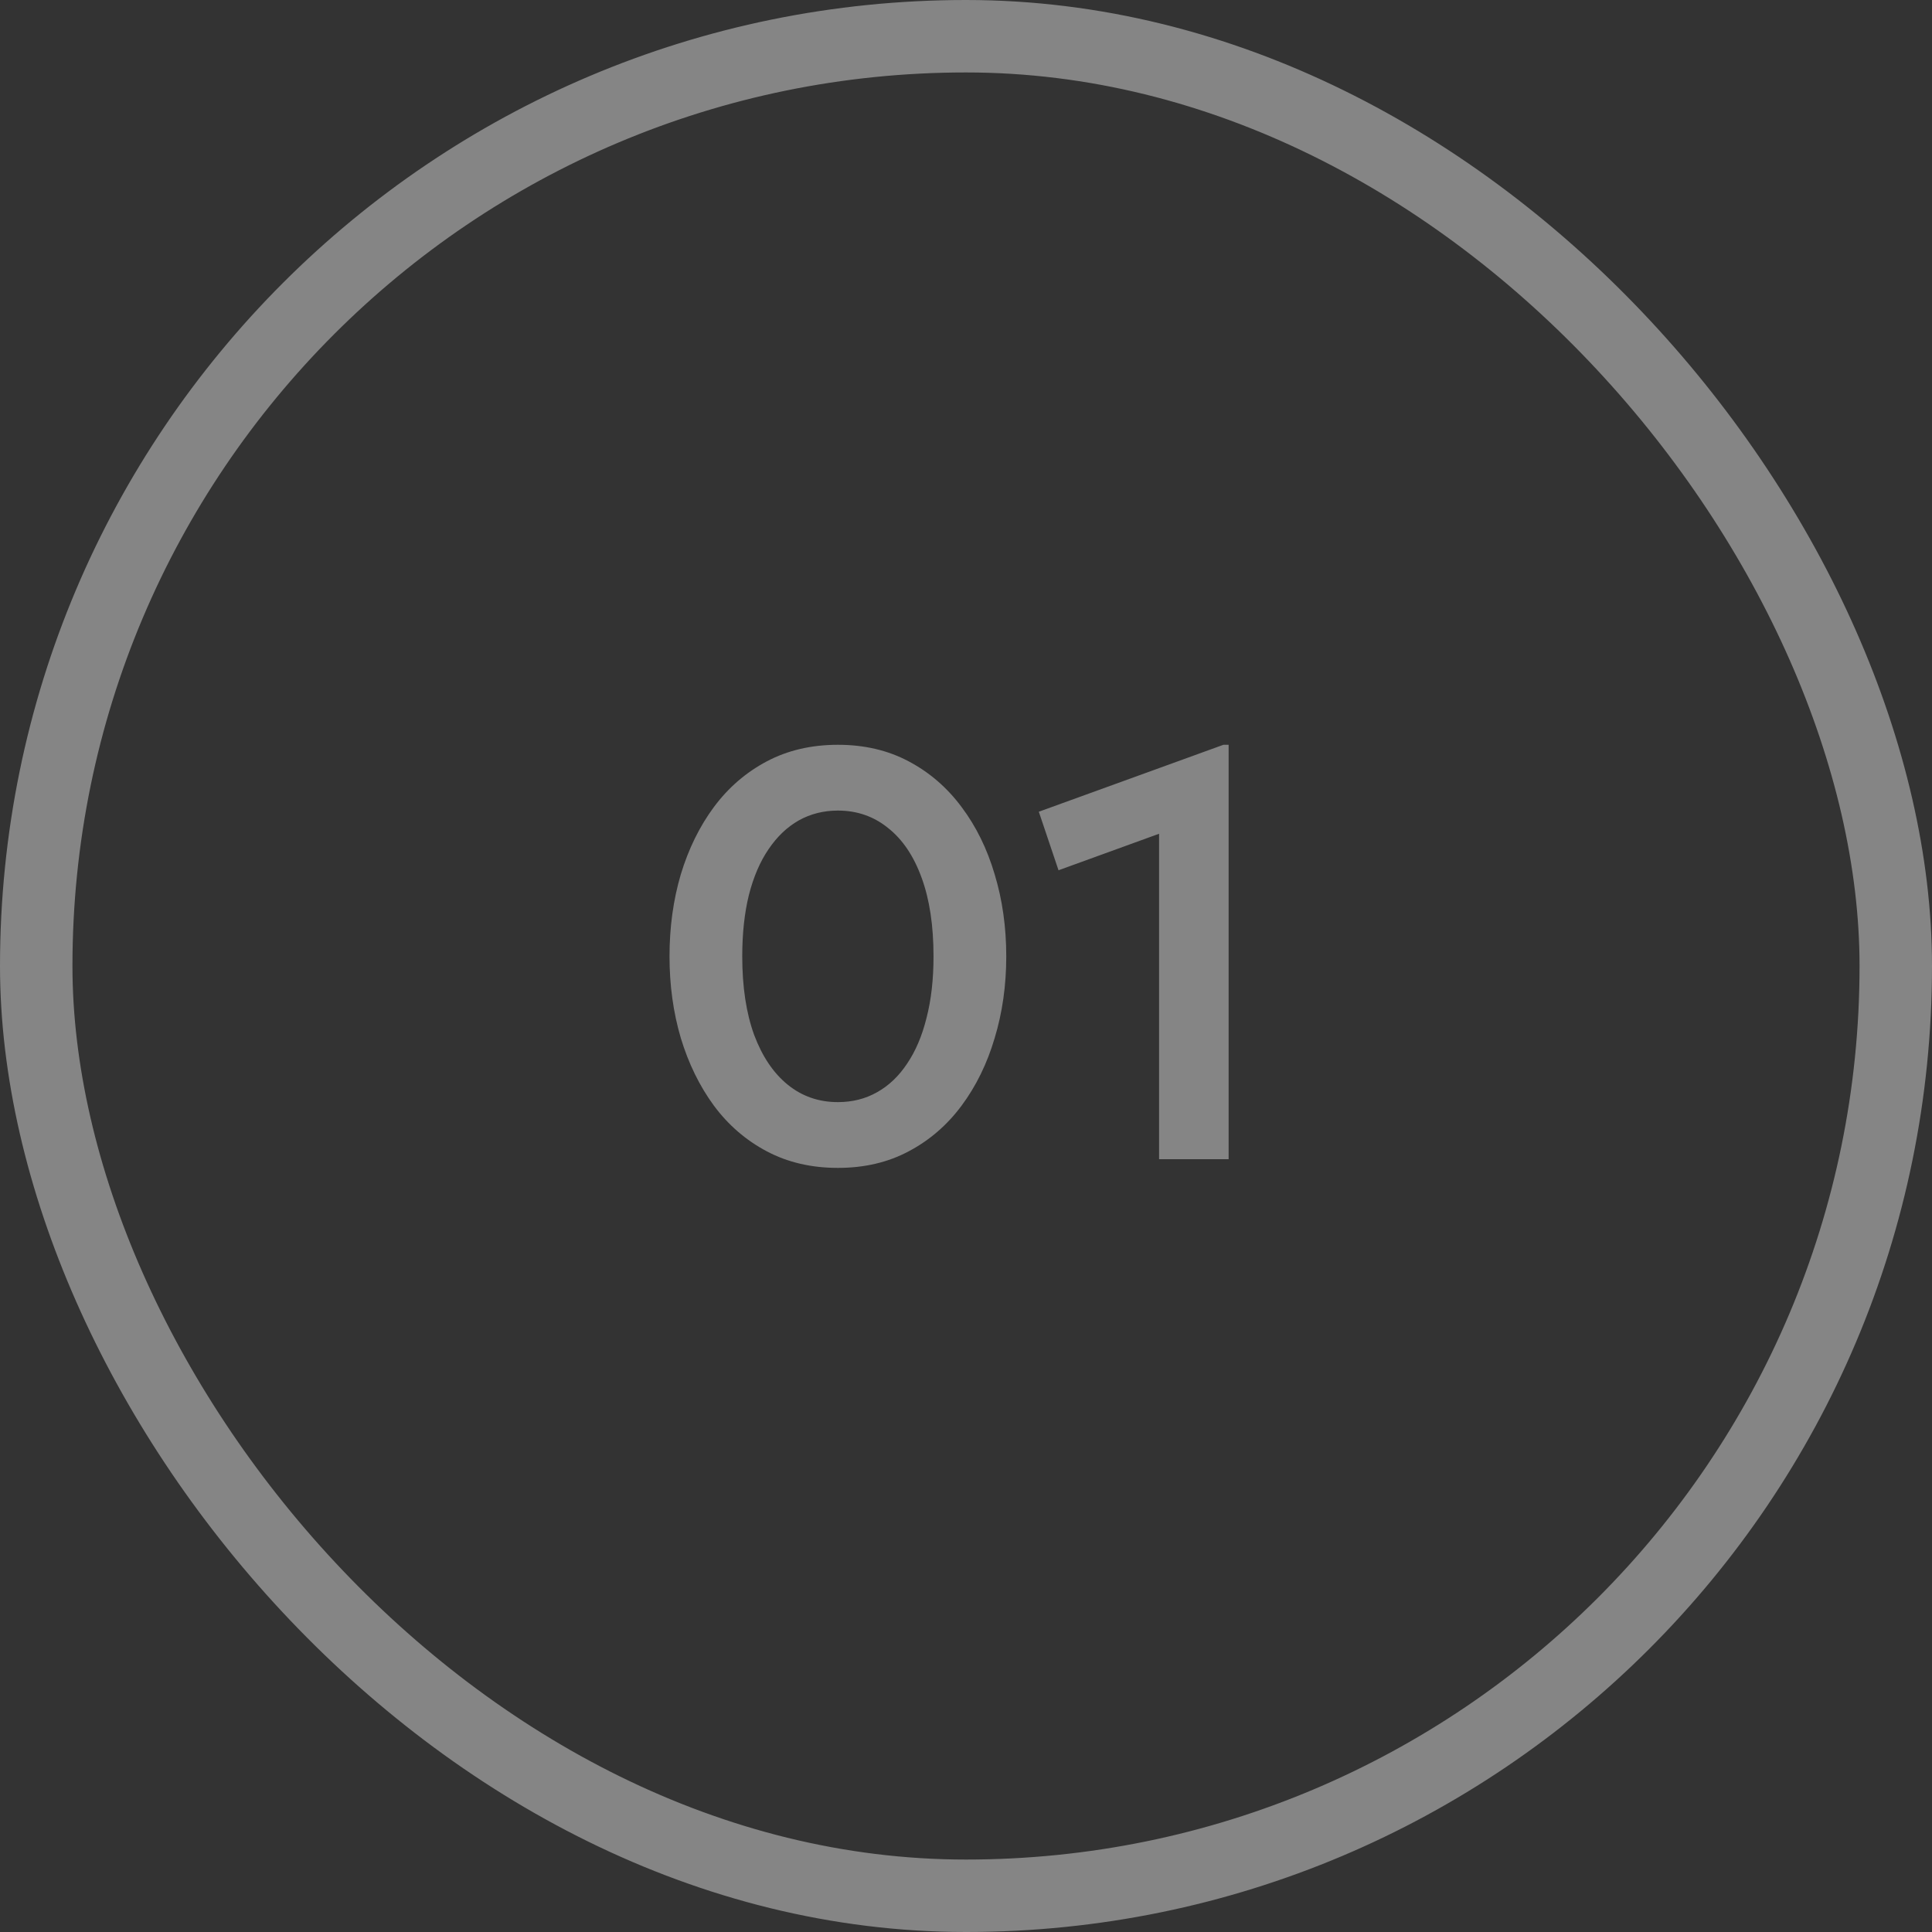 <?xml version="1.0" encoding="UTF-8"?> <svg xmlns="http://www.w3.org/2000/svg" width="80" height="80" viewBox="0 0 80 80" fill="none"><rect x="0" y="0" width="80" height="80" fill="#333333" stroke="none"/><g opacity="0.4"><rect x="1.5" y="1.5" width="77" height="77" rx="38.5" stroke="white" stroke-width="3"></rect><path d="M34.695 48.36C33.599 48.36 32.619 48.132 31.755 47.676C30.891 47.22 30.159 46.588 29.559 45.78C28.967 44.972 28.511 44.04 28.191 42.984C27.879 41.928 27.723 40.8 27.723 39.6C27.723 38.392 27.879 37.26 28.191 36.204C28.511 35.148 28.967 34.22 29.559 33.42C30.159 32.612 30.891 31.98 31.755 31.524C32.619 31.068 33.599 30.84 34.695 30.84C35.791 30.84 36.767 31.068 37.623 31.524C38.487 31.98 39.219 32.612 39.819 33.42C40.419 34.22 40.875 35.148 41.187 36.204C41.507 37.26 41.667 38.392 41.667 39.6C41.667 40.8 41.507 41.928 41.187 42.984C40.875 44.04 40.419 44.972 39.819 45.78C39.219 46.588 38.487 47.22 37.623 47.676C36.767 48.132 35.791 48.36 34.695 48.36ZM34.695 45.636C35.295 45.636 35.835 45.5 36.315 45.228C36.803 44.956 37.219 44.56 37.563 44.04C37.915 43.52 38.183 42.888 38.367 42.144C38.559 41.4 38.655 40.552 38.655 39.6C38.655 38.328 38.491 37.244 38.163 36.348C37.835 35.444 37.371 34.756 36.771 34.284C36.179 33.804 35.487 33.564 34.695 33.564C34.103 33.564 33.563 33.7 33.075 33.972C32.595 34.244 32.179 34.64 31.827 35.16C31.475 35.672 31.203 36.304 31.011 37.056C30.827 37.8 30.735 38.648 30.735 39.6C30.735 40.864 30.899 41.948 31.227 42.852C31.563 43.748 32.027 44.436 32.619 44.916C33.211 45.396 33.903 45.636 34.695 45.636ZM47.995 48V34.524L43.831 36.036L43.015 33.612L50.659 30.84H50.875V48H47.995Z" fill="white"></path></g></svg> 